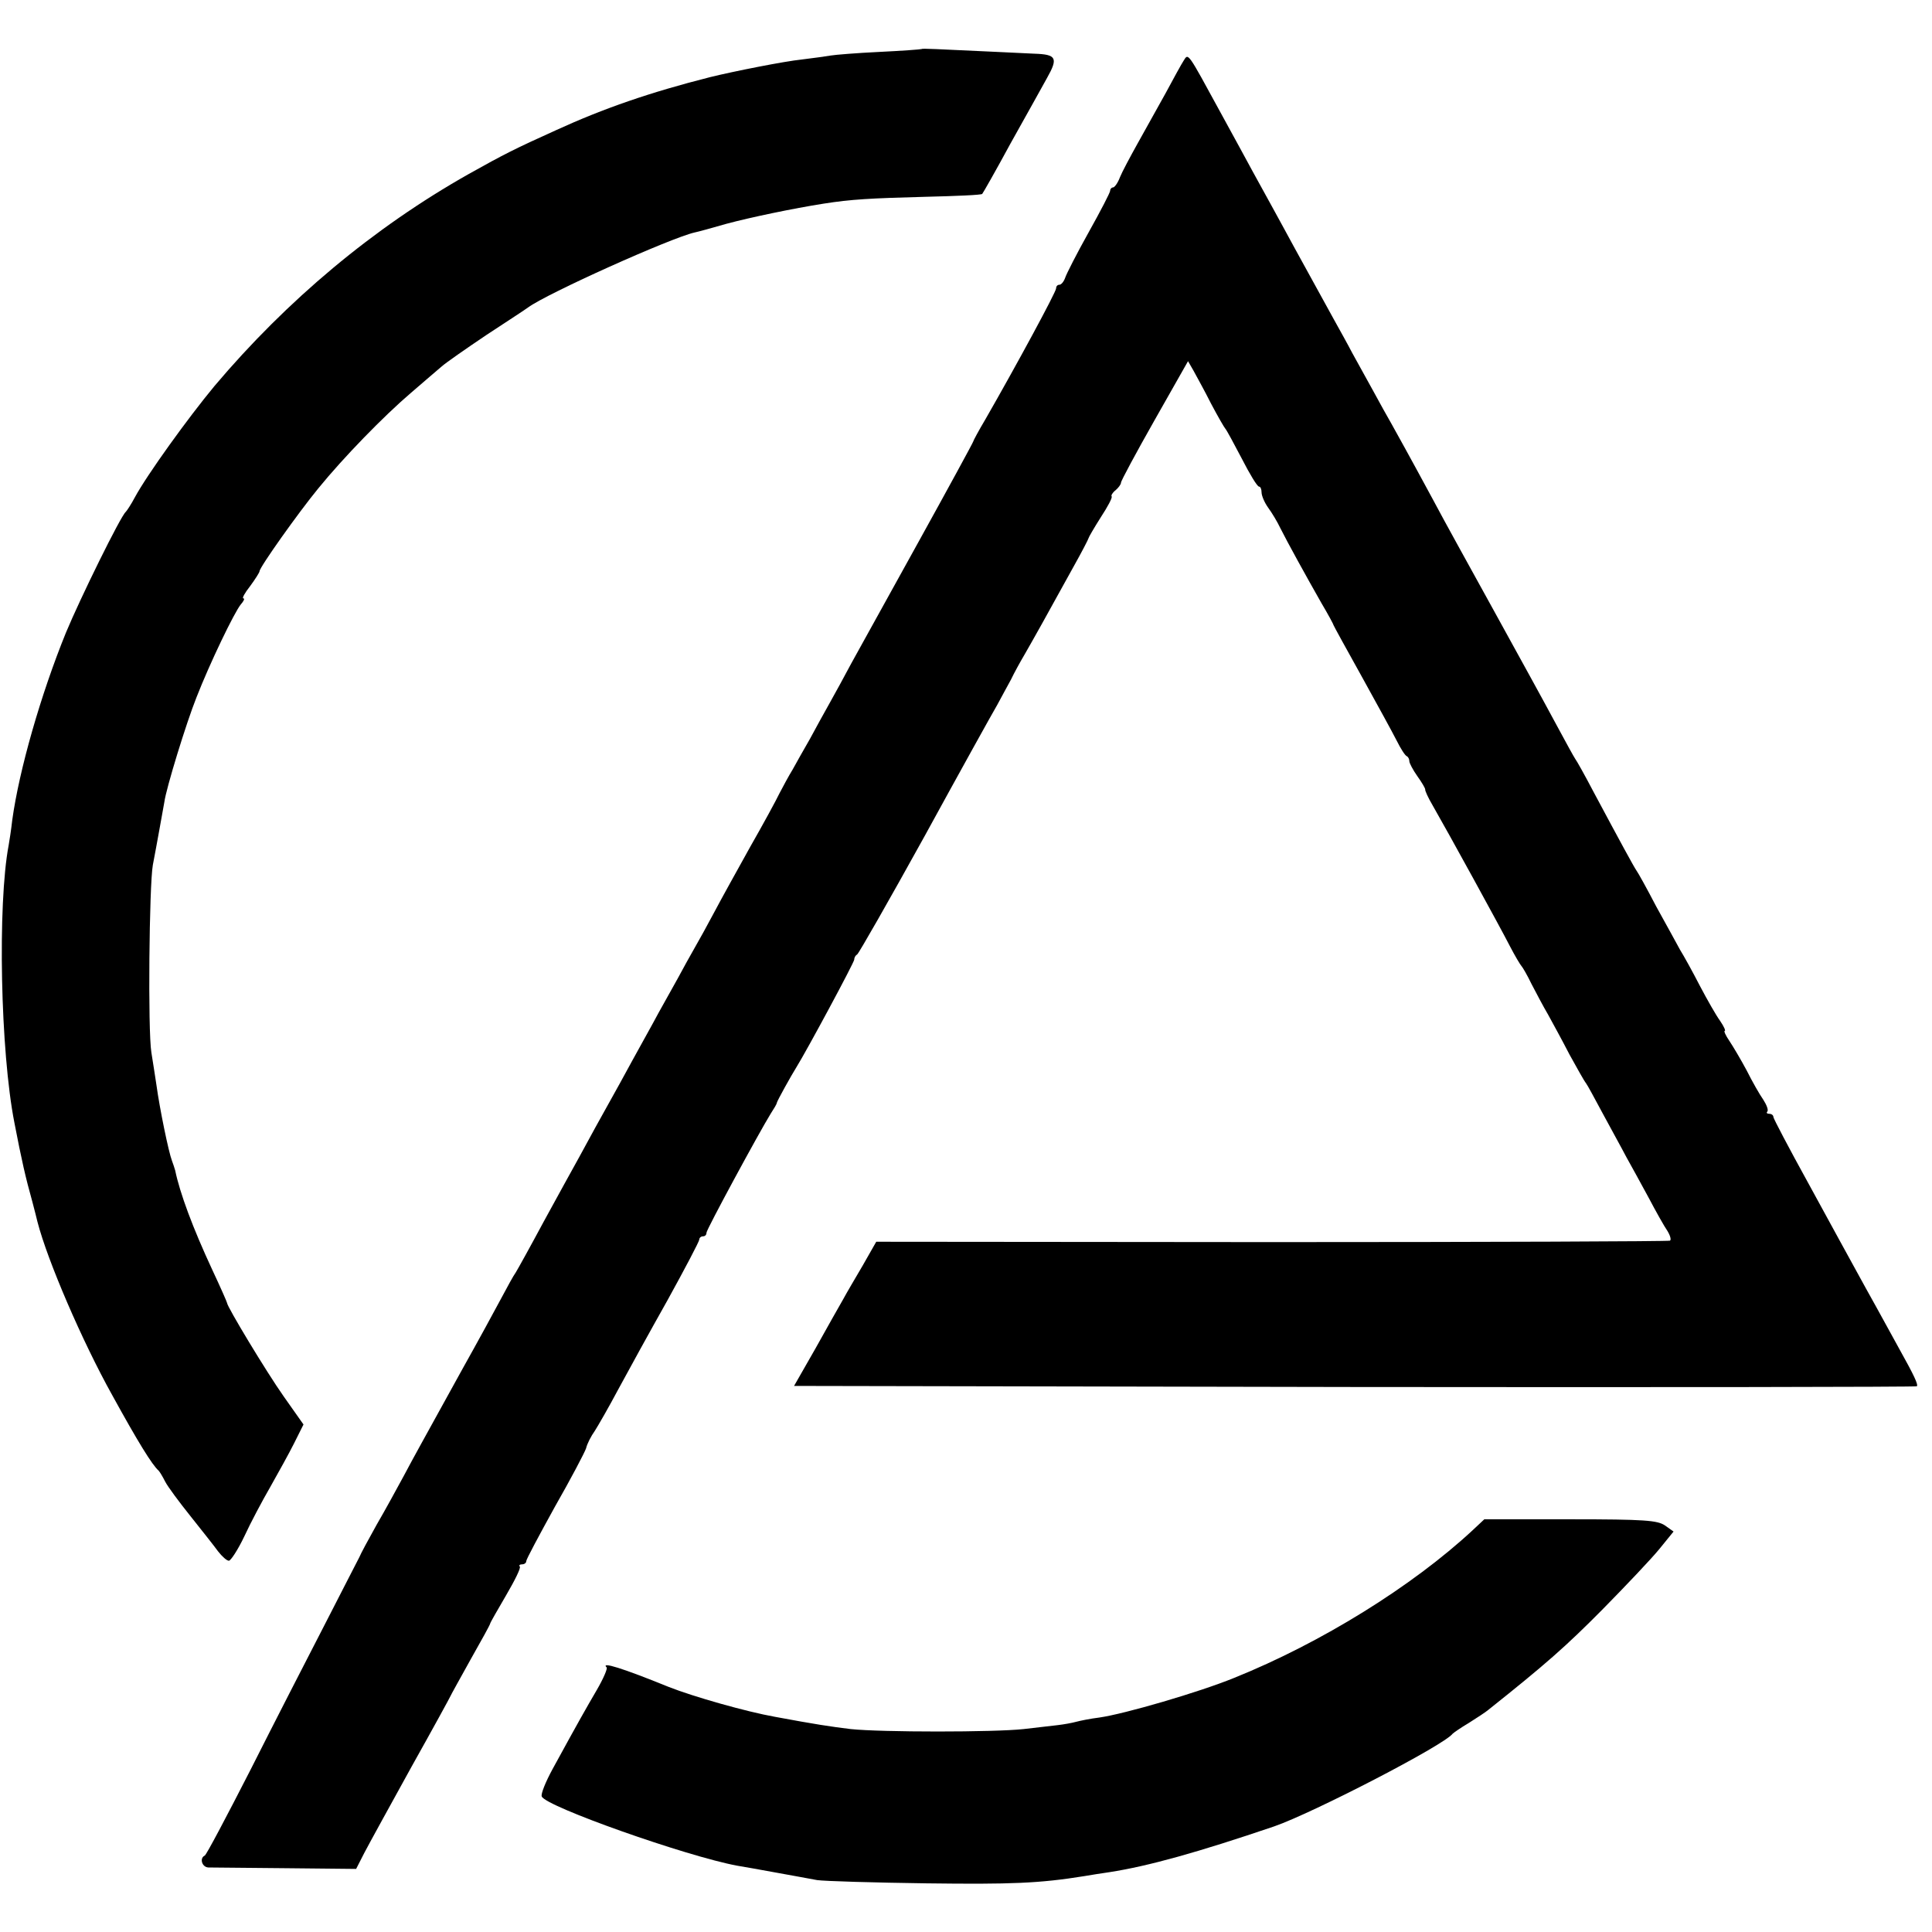 <?xml version="1.0" standalone="no"?>
<!DOCTYPE svg PUBLIC "-//W3C//DTD SVG 20010904//EN"
 "http://www.w3.org/TR/2001/REC-SVG-20010904/DTD/svg10.dtd">
<svg version="1.0" xmlns="http://www.w3.org/2000/svg"
 width="536pt" height="536pt" viewBox="0 0 536 536"
 preserveAspectRatio="xMidYMid meet">
<g transform="translate(0,536) scale(0.1,-0.1)"
fill="#000000" stroke="none">
<path d="M2557 5224 c-1 -1 -54 -5 -117 -8 -63 -3 -124 -8 -135 -10 -11 -2
-47 -7 -80 -11 -49 -5 -190 -33 -255 -49 -166 -42 -296 -87 -427 -147 -113
-51 -145 -67 -243 -122 -264 -149 -504 -350 -705 -588 -73 -88 -187 -246 -221
-309 -10 -19 -22 -37 -25 -40 -14 -11 -127 -241 -166 -335 -70 -172 -130 -382
-149 -520 -3 -27 -8 -59 -10 -70 -31 -164 -23 -572 16 -770 20 -104 31 -152
50 -220 6 -22 12 -47 14 -55 28 -108 124 -331 207 -480 72 -131 111 -194 129
-210 3 -3 11 -16 18 -30 7 -14 39 -57 71 -97 31 -39 66 -83 76 -97 11 -14 24
-26 30 -26 5 0 25 30 43 68 17 37 50 99 72 137 22 39 52 93 66 121 l26 52 -55
78 c-48 68 -157 249 -157 259 0 2 -18 43 -41 92 -54 116 -90 213 -103 276 -2
7 -6 19 -9 27 -9 23 -34 144 -43 210 -3 19 -9 60 -14 90 -10 60 -6 464 4 520
11 57 28 153 32 175 5 38 61 220 89 290 37 95 105 236 123 258 8 9 12 17 7 17
-4 0 4 15 19 34 14 19 26 38 26 41 0 11 108 163 163 230 70 86 182 201 257
265 35 30 73 63 85 73 11 10 67 49 125 88 58 38 110 72 115 76 53 39 396 193
462 208 10 2 50 13 88 24 67 18 187 43 270 56 76 12 130 15 283 19 84 2 155 5
157 8 2 2 38 65 78 139 41 73 87 156 102 183 31 55 26 65 -35 67 -19 1 -66 3
-105 5 -172 8 -206 10 -208 8z"/>
<path d="M3284 5192 c-6 -9 -29 -51 -51 -92 -23 -41 -58 -104 -78 -140 -20
-36 -42 -77 -48 -92 -6 -16 -15 -28 -19 -28 -4 0 -8 -4 -8 -9 0 -5 -27 -57
-60 -116 -33 -59 -62 -116 -65 -126 -4 -11 -11 -19 -16 -19 -5 0 -9 -4 -9 -10
0 -10 -111 -215 -196 -363 -19 -32 -34 -60 -34 -62 0 -2 -68 -127 -151 -277
-83 -150 -167 -302 -187 -338 -19 -36 -46 -85 -60 -110 -14 -25 -39 -70 -55
-100 -17 -30 -39 -68 -48 -85 -10 -16 -26 -46 -36 -65 -9 -19 -46 -87 -82
-150 -35 -63 -80 -144 -99 -180 -19 -36 -44 -81 -55 -100 -11 -19 -32 -57 -47
-85 -15 -27 -39 -70 -53 -95 -13 -25 -62 -112 -107 -195 -46 -82 -97 -175
-113 -205 -17 -30 -61 -111 -99 -180 -37 -69 -72 -132 -77 -140 -6 -8 -24 -41
-41 -73 -17 -32 -65 -120 -107 -195 -119 -216 -129 -233 -163 -297 -18 -33
-51 -94 -75 -135 -23 -41 -45 -82 -48 -90 -4 -8 -47 -91 -95 -185 -48 -93
-142 -276 -207 -405 -66 -129 -123 -237 -127 -238 -15 -7 -8 -32 10 -33 9 0
105 -1 213 -2 l197 -2 23 45 c13 25 72 132 131 239 60 107 108 195 108 196 0
1 25 46 55 100 30 53 55 98 55 101 0 2 20 37 44 78 24 41 42 77 38 80 -3 3 0
6 6 6 7 0 12 4 12 9 0 5 36 72 79 150 44 77 83 151 87 163 3 13 14 34 24 48 9
14 39 66 65 115 27 50 88 161 137 248 48 87 88 163 88 168 0 5 5 9 10 9 6 0
10 4 10 10 0 9 147 280 178 330 9 14 17 27 17 30 1 6 40 76 55 100 28 45 160
290 160 298 0 6 4 12 8 14 4 2 88 149 187 328 98 179 189 343 202 365 12 22
29 54 38 70 8 17 25 48 38 70 23 40 59 104 136 244 23 41 41 76 41 78 0 2 15
28 34 58 19 29 33 55 30 58 -2 2 2 10 11 17 8 7 15 16 15 21 0 5 42 83 93 173
l93 164 15 -26 c8 -15 31 -56 49 -92 19 -36 37 -67 40 -70 3 -3 23 -40 45 -82
22 -43 43 -78 48 -78 4 0 7 -7 7 -16 0 -9 8 -28 18 -42 11 -15 26 -40 34 -57
20 -40 73 -136 114 -208 19 -32 34 -60 34 -62 0 -1 35 -65 78 -142 42 -76 86
-156 97 -178 11 -22 23 -41 28 -43 4 -2 7 -8 7 -14 0 -5 10 -24 22 -41 13 -18
22 -34 22 -37 -1 -3 8 -23 21 -45 42 -73 188 -339 214 -390 14 -27 29 -52 32
-55 3 -3 16 -25 28 -50 13 -25 33 -63 46 -85 12 -22 39 -71 59 -110 21 -38 41
-74 46 -80 4 -5 25 -44 47 -85 22 -41 52 -95 65 -120 14 -25 42 -76 62 -113
20 -38 43 -79 52 -92 8 -13 11 -25 7 -27 -4 -2 -502 -4 -1105 -4 l-1097 1 -37
-65 c-21 -36 -46 -78 -55 -95 -9 -16 -44 -77 -76 -135 l-60 -105 1555 -3 c855
-1 1557 0 1560 2 4 5 -7 29 -50 106 -14 25 -54 99 -91 165 -36 66 -109 198
-161 294 -53 96 -96 178 -96 182 0 5 -5 9 -12 9 -6 0 -8 3 -5 6 4 4 -2 19 -11
33 -10 14 -31 51 -46 81 -16 30 -38 67 -48 82 -11 16 -16 28 -13 28 3 0 -2 12
-13 28 -11 15 -36 59 -56 97 -20 39 -45 84 -55 100 -9 17 -39 71 -66 120 -26
50 -51 95 -55 100 -7 10 -43 76 -120 220 -23 44 -46 85 -50 90 -4 6 -25 44
-47 85 -56 104 -95 174 -178 325 -76 138 -135 244 -170 310 -67 124 -100 183
-115 210 -10 17 -32 57 -50 90 -18 33 -44 80 -58 105 -13 25 -37 68 -52 95
-27 49 -56 102 -110 200 -15 28 -42 77 -60 110 -18 33 -43 78 -55 100 -12 22
-52 96 -90 165 -91 167 -88 163 -101 142z"/>
<path d="M4086 1115 c-168 -156 -421 -313 -662 -410 -98 -40 -304 -100 -374
-110 -25 -3 -54 -9 -65 -12 -11 -3 -33 -7 -50 -9 -16 -2 -59 -7 -95 -11 -82
-9 -394 -9 -480 0 -57 7 -97 13 -210 34 -79 14 -227 56 -295 83 -128 52 -189
71 -172 54 3 -3 -9 -31 -27 -62 -32 -55 -47 -81 -123 -220 -19 -35 -33 -69
-30 -76 11 -28 402 -166 542 -192 17 -3 65 -11 107 -19 43 -8 95 -17 115 -21
21 -3 157 -7 303 -9 235 -3 314 0 438 20 17 3 49 8 70 11 109 17 245 55 457
127 107 37 471 225 495 257 3 3 23 17 45 30 22 14 47 30 55 37 157 125 214
175 315 277 66 67 138 143 159 169 l39 48 -24 17 c-21 14 -55 17 -262 17
l-239 0 -32 -30z"/>
</g>
</svg>
